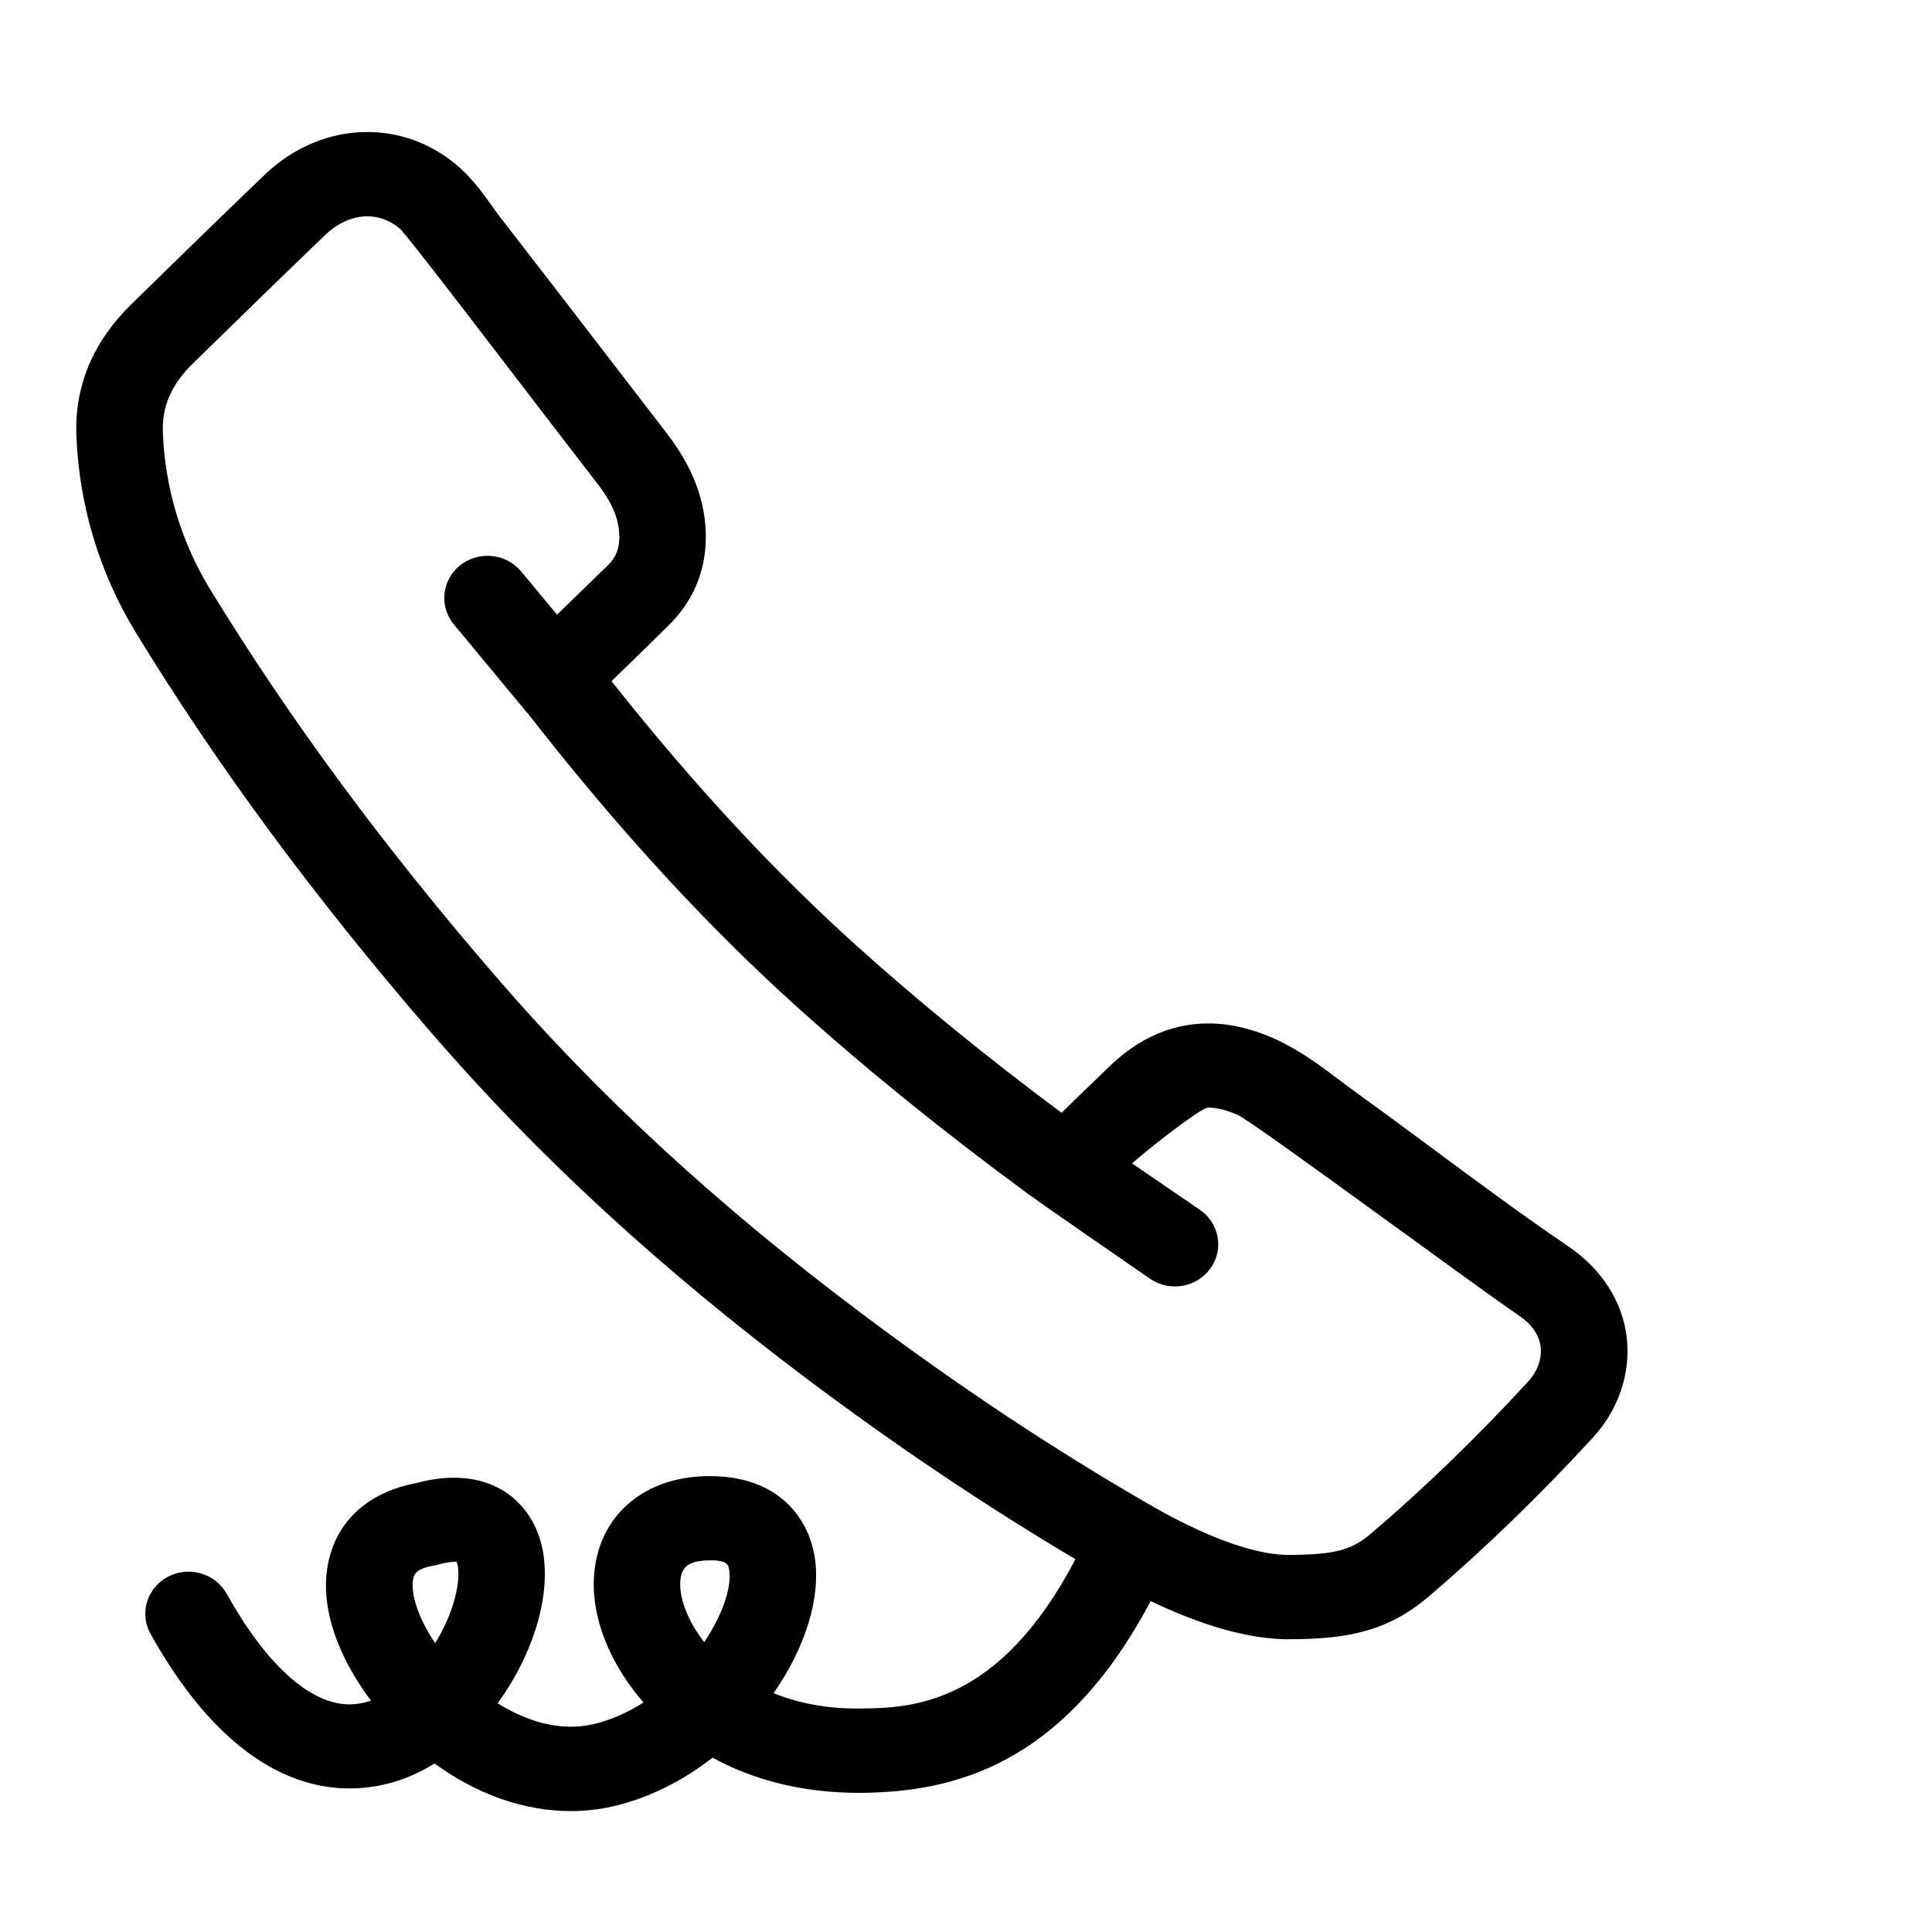 <?xml version="1.0" encoding="UTF-8"?> <!-- Generator: Adobe Illustrator 17.0.0, SVG Export Plug-In . SVG Version: 6.00 Build 0) --> <svg xmlns="http://www.w3.org/2000/svg" xmlns:xlink="http://www.w3.org/1999/xlink" id="Layer_1" x="0px" y="0px" width="900px" height="900px" viewBox="0 0 900 900" xml:space="preserve"> <g id="Layer_1_1_" display="none"> <g display="inline"> <path d="M184.892,149.307H81.33v616.919h459.999c45.655,0,82.805-37.15,82.805-82.792v-35.35h20.794 c45.643,0,82.792-37.15,82.792-82.805V54.768H184.892V149.307z M582.214,683.433c0,22.544-18.341,40.872-40.885,40.872H123.238 V191.214h458.976V683.433z M685.8,96.688V565.29c0,22.544-18.341,40.885-40.872,40.885h-20.794V149.307H226.799V96.675H685.8 V96.688z"></path> <path d="M244.105,475.484c25.551,30.358,55.207,58.4,90.644,85.763c24.159,18.649,48.625,35.313,72.747,49.55 c17.675,10.44,33.415,15.925,47.356,16.332h0.493c16.011,0,28.423-2.182,40.798-13.016c13.337-11.599,26.796-24.972,39.985-39.701 c8.209-9.084,12.129-21.065,10.773-32.873c-1.368-11.919-7.962-22.532-18.538-29.902c-10.649-7.395-21.324-15.518-31.665-23.37 c-5.953-4.536-11.931-9.072-17.959-13.534l-3.858-2.958c-4.992-3.87-10.637-8.283-17.885-11.599 c-6.792-3.155-13.595-4.758-20.202-4.758c-7.926,0-19.746,2.367-31.147,13.719l-4.45,4.425c-0.074,0.062-0.123,0.123-0.197,0.185 c-14.655-11.537-27.992-22.827-40.453-34.266c-17.379-16.073-34.266-34.463-51.411-56.045c0.333-0.333,0.678-0.69,1.011-1.023 l5.904-5.904c7.753-7.741,11.882-17.7,11.968-28.904c0.025-11.155-3.673-21.558-11.364-31.875l-12.585-16.788 c-8.961-11.956-17.909-23.9-26.944-35.806c-0.678-0.875-1.294-1.8-1.923-2.712c-2.601-3.722-5.818-8.345-10.773-12.424 c-17.182-14.261-42.881-12.88-59.373,3.316c-10.686,10.526-21.311,21.102-31.899,31.764 c-11.143,11.229-16.714,25.095-16.134,40.096c0.74,18.772,6.138,37.101,15.604,52.964 C192.497,409.517,215.891,442.032,244.105,475.484z M202.875,312.599c10.477-10.526,20.991-21.003,31.542-31.406 c0.777-0.777,1.442-1.146,2.206-1.146c0.345,0,0.703,0.074,1.097,0.234c0.629,0.555,2.046,2.588,3.081,4.08 c0.961,1.368,1.923,2.749,2.921,4.068c8.973,11.857,17.885,23.752,26.809,35.646l12.585,16.775 c3.008,4.031,3.008,5.879,3.353,5.978l-3.624,3.624l-1.072-1.331c-7.285-9.01-20.473-10.403-29.471-3.131 s-10.415,20.461-3.131,29.471l17.429,21.57c0.049,0.074,0.123,0.123,0.185,0.185c21.681,28.547,43.054,52.471,65.376,73.092 c16.775,15.42,34.931,30.494,55.429,46c0.259,0.197,0.518,0.247,0.764,0.419c0.727,0.678,1.417,1.356,2.256,1.947l26.217,18.501 c3.673,2.601,7.889,3.846,12.067,3.846c6.582,0,13.065-3.094,17.145-8.875c6.668-9.466,4.413-22.532-5.041-29.2l-5.781-4.068 l0.049-0.049c1.011-0.998,1.639-1.393,1.676-1.479c0.271,0.037,1.072,0.21,2.514,0.875c2.897,1.319,6.064,3.796,9.725,6.631 c1.541,1.208,3.081,2.404,4.659,3.562c5.892,4.363,11.71,8.788,17.54,13.213c10.674,8.123,21.73,16.529,33.107,24.417 c0.197,0.148,0.357,0.259,0.481,0.37c-12.067,13.484-24.294,25.613-36.349,36.115c-1.898,1.676-3.057,2.675-13.226,2.675 c-2.465-0.111-10.896-1.27-26.55-10.514c-22.618-13.349-45.655-29.04-68.445-46.629c-33.045-25.502-60.581-51.547-84.198-79.588 c-26.747-31.702-48.835-62.393-67.545-93.812c-5.966-10.021-9.244-21.176-9.713-33.132 C198.795,319.07,199.214,316.297,202.875,312.599z"></path> </g> </g> <g id="Layer_15"> <path d="M311.456,291.313c11.243-10.896,17.241-24.98,17.337-40.753c0.077-16.776-5.843-32.651-18.068-48.573l-25.009-32.473 c-17.414-22.655-34.837-45.291-52.434-67.984c-1.54-1.979-3.013-4.032-4.476-6.076c-4.495-6.264-9.588-13.372-17.067-19.41 c-11.811-9.527-25.875-14.544-40.69-14.544c-17.298,0-34.183,6.995-47.582,19.739c-20.927,20.076-41.643,40.256-62.33,60.529 c-17.876,17.544-26.491,38.183-25.548,61.335c1.261,32.37,10.829,63.998,27.637,91.492 c38.389,62.798,83.555,123.937,138.039,186.913c49.142,56.816,106.186,109.355,174.378,160.62 c41.797,31.451,83.854,59.591,125.333,84.206c-35.742,68.481-77.144,69.25-99.698,69.559c-16.095,0.234-29.629-2.56-40.911-7.145 c14.613-20.948,22.092-44.288,19.195-63.145c-2.994-19.579-18.54-39.721-53.242-37.855c-30.852,1.763-50.836,22.964-49.69,52.765 c0.635,16.644,8.538,35.839,23.141,52.558c-7.066,4.539-14.853,8.092-23.18,10.071c-15.566,3.685-31.42-1.341-44.781-9.705 c18.242-24.981,27.3-56.834,18.761-79.246c-6.488-17.01-24.778-31.938-56.871-23.274c-19.532,3.666-33.393,14.581-39.073,30.822 c-8.163,23.405,2.782,49.961,18.184,70.497c-3.157,1.078-6.411,1.688-9.761,1.725c-0.077,0-0.154,0-0.221,0 c-18.347,0-38.678-18.313-57.285-51.593c-5.343-9.508-17.558-13.043-27.358-7.839c-9.78,5.186-13.371,17.104-8.047,26.631 c48.487,86.682,101.691,74.82,122.32,65.639c3.408-1.5,6.729-3.282,9.963-5.307c19.801,14.45,41.835,22.177,63.437,22.177 c6.825,0,13.592-0.769,20.253-2.344c16.904-4.013,32.431-12.087,45.821-22.542c18.838,10.333,42.288,16.663,69.944,16.391 c41.085-0.572,92.97-11.646,134.15-89.335c18.973,9.105,41.287,17.16,62.195,17.779h1.771c26.693,0,45.965-3.244,65.448-19.814 c25.856-22.036,51.606-46.96,76.557-74.079c12.033-13.109,17.77-30.203,15.758-46.923c-2.031-16.757-11.811-31.844-27.473-42.412 c-21.004-14.262-41.922-29.763-62.156-44.757c-11.811-8.758-23.613-17.488-35.588-26.134c-2.801-1.997-5.525-4.07-8.269-6.133 c-9.193-6.939-18.704-14.122-30.717-19.561c-28.561-12.781-55.158-8.055-76.894,13.128l-7.046,6.798 c-5.054,4.876-10.136,9.724-15.113,14.656c-35.01-26.115-66.238-51.555-95.212-77.576 c-38.639-34.742-76.124-75.195-114.446-123.505c5.323-5.129,10.627-10.296,15.902-15.453L311.456,291.313z M205.231,761.075 c-0.77,1.425-1.617,2.897-2.522,4.36c-9.405-13.812-11.754-25.806-9.925-31.047c0.356-1.003,1.28-3.685,8.991-4.998 c0.732-0.131,1.425-0.272,2.147-0.478c5.795-1.65,8.5-1.266,8.683-1.482C214.328,730.384,214.617,743.624,205.231,761.075z M328.061,764.957c-7.258-9.246-10.887-18.792-11.166-25.918c-0.318-8.318,2.878-11.59,11.773-12.106 c0.963-0.056,1.819-0.075,2.628-0.075c7.711,0,8.086,2.401,8.404,4.52C340.922,739.433,336.581,752.251,328.061,764.957z M283.011,263.491c0,0-19.31,18.754-23.536,22.843l-16.682-20.114c-6.998-8.439-19.705-9.743-28.349-2.944 c-8.644,6.817-10.002,19.176-3.013,27.615l34.163,41.193c0.096,0.131,0.221,0.197,0.337,0.328 c42.038,53.918,83.247,98.806,125.987,137.224c32.392,29.106,67.479,57.472,107.284,86.756c0.549,0.403,1.242,0.825,1.877,1.247 c0.963,1.041,54.677,38.061,54.677,38.061c3.533,2.419,7.576,3.573,11.58,3.573c6.334,0,12.581-2.916,16.509-8.355 c6.392-8.861,4.216-21.117-4.909-27.344l-31.545-21.614c3.494-3.423,31.68-26.003,35.444-26.003c4.005,0,8.664,1.172,13.785,3.46 c7.807,3.535,108.901,78.439,130.647,93.199c6.238,4.21,9.742,9.18,10.416,14.759c0.674,5.457-1.482,11.487-5.737,16.119 c-23.863,25.956-48.448,49.745-73.063,70.712c-8.779,7.474-15.979,10.127-38.919,10.127h-1.03 c-15.489-0.46-37.677-8.589-62.493-22.889c-44.858-25.749-90.659-56.15-136.162-90.404 C334.378,561.501,279.365,510.856,232.1,456.187c-53.079-61.317-96.974-120.758-134.237-181.69 c-13.371-21.867-20.985-47.073-21.996-72.907c-0.491-12.162,3.927-22.383,13.871-32.145c20.571-20.161,41.19-40.237,61.954-60.163 c5.795-5.495,12.649-8.514,19.368-8.514c5.4,0,10.416,1.847,14.969,5.514c3.292,2.654,50.066,64.177,67.441,86.775l25.009,32.492 c6.979,9.068,10.059,16.719,10.021,24.812C288.45,255.877,286.813,259.815,283.011,263.491z"></path> </g> <g id="Layer_2" display="none"> <g display="inline"> <path d="M227.389,379.018h-81.407c-10.163,0-18.409,8.246-18.409,18.409s8.246,18.409,18.409,18.409h81.407 c10.163,0,18.409-8.246,18.409-18.409S237.552,379.018,227.389,379.018z"></path> <path d="M227.389,498.218h-81.407c-10.163,0-18.409,8.246-18.409,18.409s8.246,18.409,18.409,18.409h81.407 c10.163,0,18.409-8.246,18.409-18.409S237.552,498.218,227.389,498.218z"></path> <path d="M227.389,617.435h-81.407c-10.163,0-18.409,8.246-18.409,18.409s8.246,18.409,18.409,18.409h81.407 c10.163,0,18.409-8.246,18.409-18.409C245.798,625.681,237.552,617.435,227.389,617.435z"></path> <path d="M411.231,379.018h-81.415c-10.163,0-18.409,8.246-18.409,18.409s8.246,18.409,18.409,18.409h81.424 c10.163,0,18.409-8.246,18.409-18.409S421.402,379.018,411.231,379.018z"></path> <path d="M411.231,498.218h-81.415c-10.163,0-18.409,8.246-18.409,18.409s8.246,18.409,18.409,18.409h81.424 c10.163,0,18.409-8.246,18.409-18.409C429.648,506.464,421.402,498.218,411.231,498.218z"></path> <path d="M411.231,617.435h-81.415c-10.163,0-18.409,8.246-18.409,18.409s8.246,18.409,18.409,18.409h81.424 c10.163,0,18.409-8.246,18.409-18.409C429.648,625.681,421.402,617.435,411.231,617.435z"></path> <path d="M513.622,415.835h81.424c10.163,0,18.409-8.246,18.409-18.409s-8.246-18.409-18.409-18.409h-81.424 c-10.163,0-18.409,8.246-18.409,18.409S503.459,415.835,513.622,415.835z"></path> <path d="M513.622,535.035h81.424c10.163,0,18.409-8.246,18.409-18.409s-8.246-18.409-18.409-18.409h-81.424 c-10.163,0-18.409,8.246-18.409,18.409C495.213,526.789,503.459,535.035,513.622,535.035z"></path> <path d="M776.725,642.912c-9.943,2.11-16.308,11.886-14.198,21.82c1.767,8.396,2.664,17.064,2.664,25.741 c0,68.352-55.596,123.956-123.938,123.956s-123.938-55.596-123.938-123.956c0-68.334,55.596-123.938,123.938-123.938 c30.699,0,59.631,11.209,82.347,31.508l-82.4,88.141l-32.747-34.787c-6.971-7.42-18.611-7.763-26.013-0.791 c-7.402,6.954-7.763,18.611-0.791,26.013l46.189,49.09c3.481,3.692,8.325,5.785,13.407,5.785c0,0,0.018,0,0.035,0 c5.081,0,9.943-2.11,13.407-5.837l142.356-152.281c6.936-7.42,6.541-19.077-0.897-26.013c-7.42-6.954-19.077-6.558-26.013,0.879 L748.7,571.178c-5.011-4.519-10.198-8.738-15.64-12.536v-290.4c0-0.088-0.035-0.176-0.035-0.255V129.541 c0-10.163-8.246-18.409-18.409-18.409H594.563V77.409c0-10.163-8.246-18.409-18.409-18.409s-18.409,8.246-18.409,18.409v33.723 H388.927V77.409c0-10.163-8.246-18.409-18.409-18.409c-10.163,0-18.409,8.246-18.409,18.409v33.723H183.283V77.409 c0-10.163-8.246-18.409-18.409-18.409s-18.409,8.246-18.409,18.409v33.723H26.378c-10.163,0-18.409,8.246-18.409,18.409v138.664 c0,0,0,0,0,0.018c0,0,0,0,0,0.018v526.25c0,10.163,8.246,18.409,18.409,18.409h509.635c0.396,0,0.774-0.106,1.169-0.123 c28.07,23.921,64.387,38.461,104.07,38.461c88.651,0,160.747-72.114,160.747-160.765c0-11.226-1.169-22.444-3.473-33.345 C796.435,647.185,786.659,640.855,776.725,642.912z M44.787,147.941h101.679v32.765c0,10.163,8.246,18.409,18.409,18.409 s18.409-8.246,18.409-18.409v-32.765h168.835v32.765c0,10.163,8.246,18.409,18.409,18.409c10.163,0,18.409-8.246,18.409-18.409 v-32.765h168.818v32.765c0,10.163,8.246,18.409,18.409,18.409s18.409-8.246,18.409-18.409v-32.765h101.662v101.855H44.787V147.941 z M44.787,286.648H696.26v252.888c-17.424-6.339-35.921-9.802-55.015-9.802c-88.633,0-160.747,72.114-160.747,160.747 c0,31.49,9.222,60.782,24.932,85.609H44.787V286.648z"></path> </g> </g> <g id="Layer_3" display="none"> <g display="inline"> <path d="M381.156,742.191c6.163,0.378,12.273,0.563,18.356,0.563c151.182,0,278.725-117.987,288.378-270.919 c3.965-63.253-12.36-124.607-47.218-177.424c-12.105-18.268-26.251-35.165-42.066-50.242c-7.367-7.007-19.024-6.734-26.031,0.633 c-7.007,7.367-6.734,19.007,0.633,26.031c13.82,13.169,26.189,27.938,36.747,43.868c30.409,46.066,44.659,99.604,41.196,154.822 c-8.765,138.831-128.65,244.87-267.675,235.921c-138.822-8.756-244.659-128.818-235.921-267.64 c8.756-138.84,128.985-244.607,267.666-235.921c10.251,0.633,18.866-7.077,19.525-17.204c0.633-10.145-7.059-18.884-17.204-19.543 c-159.068-9.89-296.686,111.262-306.734,270.347C100.795,594.569,222.07,732.143,381.156,742.191z"></path> <path d="M299.943,625.128c-8.651-5.31-19.982-2.593-25.31,6.075c-5.31,8.642-2.593,19.974,6.075,25.301l1.407,0.826 c2.831,1.6,5.908,2.356,8.932,2.356c6.418,0,12.642-3.42,16.035-9.442C312.066,641.382,308.804,630.112,299.943,625.128z"></path> <path d="M398.501,651.8c-10.163,0-17.978,8.246-17.978,18.409s8.668,18.409,18.84,18.409h0.07 c10.163,0,18.409-8.246,18.409-18.409s-8.246-18.409-18.409-18.409H398.501z"></path> <path d="M497.859,625.629c-8.862,4.993-12,16.202-7.024,25.064c3.385,6.013,9.635,9.389,16.07,9.389 c3.059,0,6.145-0.756,8.993-2.374l1.029-0.58c8.791-5.099,11.49-16.211,6.391-24.993 C518.211,623.343,506.65,620.565,497.859,625.629z"></path> <path d="M498.774,282.182c2.954,1.749,6.198,2.593,9.407,2.593c6.268,0,12.378-3.191,15.833-8.976 c5.204-8.721,2.356-20.018-6.374-25.222l-1.24-0.721c-8.862-4.976-19.868-1.714-24.862,7.147 C486.563,265.857,489.912,277.189,498.774,282.182z"></path> <path d="M221.631,328.96c-8.703-5.275-20.018-2.453-25.275,6.251l-0.686,1.187c-5.046,8.826-1.855,19.851,6.971,24.897 c2.831,1.618,5.908,2.374,8.967,2.374c6.488,0,12.844-3.437,16.281-9.442C233.13,345.514,230.334,334.2,221.631,328.96z"></path> <path d="M307.582,256.503c-5.081-8.809-16.343-11.833-25.134-6.734l-0.844,0.501c-8.791,5.099-11.78,16.36-6.681,25.152 c3.42,5.89,9.6,9.169,15.938,9.169c3.138,0,6.321-0.809,9.24-2.488l0.774-0.466C309.657,276.556,312.681,265.295,307.582,256.503z "></path> <path d="M576.866,578.446c3.007,1.837,6.321,2.716,9.6,2.716c6.198,0,12.246-3.121,15.71-8.791l0.826-1.407 c4.976-8.862,1.785-19.965-7.077-24.949c-8.862-4.993-20.158-1.732-25.134,7.13C565.481,561.804,568.189,573.136,576.866,578.446z "></path> <path d="M195.908,571.317c3.367,5.802,9.345,8.949,15.56,8.949c3.191,0,6.435-0.826,9.424-2.558 c8.791-5.117,11.604-16.668,6.505-25.459c-4.976-8.862-16.211-12-25.073-7.024c-8.862,4.993-12,16.211-7.024,25.073 L195.908,571.317z"></path> <path d="M399.081,255.466h0.923c10.163,0,18.084-8.246,18.084-18.409s-8.571-18.409-18.734-18.409h-0.273 c-10.163,0-18.409,8.246-18.409,18.409S388.919,255.466,399.081,255.466z"></path> <path d="M201.156,452.89c0-10.163-8.246-18.031-18.409-18.031s-18.409,8.633-18.409,18.804v0.158 c0,10.163,8.246,18.409,18.409,18.409s18.409-8.246,18.409-18.409V452.89z"></path> <path d="M602.774,335.932c-5.064-8.844-16.299-11.903-25.117-6.848s-11.903,16.281-6.848,25.099l0.536,0.923 c3.42,5.89,9.582,9.169,15.939,9.169c3.121,0,6.321-0.809,9.222-2.488c8.791-5.116,11.78-16.378,6.681-25.169L602.774,335.932z"></path> <path d="M597.534,454.596c0,10.163,8.246,18.409,18.409,18.409s18.409-8.246,18.409-18.409v-1.319 c0-10.163-8.246-18.198-18.409-18.198s-18.409,8.431-18.409,18.593V454.596z"></path> <path d="M417.745,322.569c0-10.163-8.246-18.409-18.409-18.409c-10.163,0-18.409,8.246-18.409,18.409v132.088 c0,10.163,8.246,18.409,18.409,18.409h86.813c10.163,0,18.409-8.246,18.409-18.409s-8.246-18.409-18.409-18.409h-68.404V322.569 L417.745,322.569z"></path> <path d="M399.336,848.266C616.954,848.266,794,671.237,794,453.664C794,236.046,616.954,59,399.336,59 C181.736,59,4.69,236.046,4.69,453.664C4.699,671.237,181.736,848.266,399.336,848.266z M399.336,95.818 c197.319,0,357.846,160.527,357.846,357.846c0,197.275-160.528,357.785-357.846,357.785 C202.035,811.457,41.508,650.947,41.508,453.664C41.508,256.345,202.035,95.818,399.336,95.818z"></path> </g> </g> <g id="Layer_5" display="none"> <g display="inline"> <g> <g> <g> <g> <g> <path d="M786.899,369.624L408.068,124.552c-7.297-4.721-16.686-4.721-23.982,0l-152.149,98.426v-79.877 c0-12.211-9.89-22.101-22.084-22.101H109.079c-12.202,0-22.092,9.89-22.092,22.101v173.591c0,0.018,0,0.018,0,0.018v0.018 v0.035l-70.752,45.776c-10.242,6.629-13.178,20.316-6.549,30.549s20.299,13.187,30.541,6.541l46.76-30.251V706.16 c0,1.679,0.229,3.314,0.58,4.897H34.169c-12.202,0-22.092,9.89-22.092,22.083c0,12.211,9.89,22.101,22.092,22.101h198.629 c12.211,0,22.101-9.89,22.101-22.101c0-12.193-9.89-22.083-22.101-22.083H130.582c0.36-1.582,0.58-3.209,0.58-4.897V340.798 l90.919-58.822c0.07-0.053,0.132-0.088,0.185-0.123l173.802-112.448L661.07,340.833v365.319c0,1.679,0.22,3.314,0.58,4.897 H558.204c-12.193,0-22.083,9.89-22.083,22.083c0,12.211,9.89,22.101,22.083,22.101h199.842 c12.211,0,22.101-9.89,22.101-22.101c0-12.193-9.89-22.083-22.101-22.083h-53.38c0.36-1.582,0.58-3.209,0.58-4.897V369.404 l57.662,37.31c3.71,2.4,7.868,3.534,11.965,3.534c7.244,0,14.356-3.552,18.576-10.092 C800.086,389.923,797.149,376.253,786.899,369.624z M187.76,165.176v86.382l-56.598,36.624V165.176H187.76z"></path> <path d="M485.624,510.538c0-50.444-41.055-91.499-91.499-91.499c-50.47,0-91.525,41.055-91.525,91.499 c0,50.462,41.055,91.517,91.525,91.517C444.569,602.064,485.624,561.009,485.624,510.538z M346.785,510.538 c0-26.101,21.231-47.323,47.349-47.323c26.075,0,47.314,21.222,47.314,47.323s-21.24,47.341-47.314,47.341 C368.015,557.879,346.785,536.64,346.785,510.538z"></path> <path d="M394.099,799.928c5.987,0,11.736-2.453,15.895-6.769c17.582-18.25,171.789-181.116,171.789-278.637 c0-103.473-84.202-187.657-187.684-187.657c-103.473,0-187.64,84.185-187.64,187.657 c0,97.53,154.154,260.387,171.719,278.637C382.354,797.475,388.086,799.928,394.099,799.928z M394.099,371.048 c79.13,0,143.508,64.352,143.508,143.473c0,60.598-92.396,174.743-143.508,230.945 c-51.103-56.202-143.455-170.347-143.455-230.945C250.635,435.409,314.996,371.048,394.099,371.048z"></path> </g> </g> </g> </g> </g> </g> </g> <g id="Layer_6" display="none"> <g display="inline"> <g> <g> <g> <g> <g> <path d="M757.913,395.354c3.71,2.4,7.877,3.552,11.982,3.552c7.244,0,14.338-3.552,18.558-10.092 c6.629-10.251,3.692-23.921-6.541-30.549L407.425,116.013c-7.314-4.721-16.703-4.721-24,0l-149.96,97.046v-78.505 c0-12.193-9.89-22.084-22.101-22.084h-99.622c-12.211,0-22.101,9.89-22.101,22.084v171.543l-69.793,45.178 c-10.251,6.629-13.169,20.299-6.541,30.549c6.611,10.233,20.281,13.187,30.532,6.541l45.811-29.653v354.497H37.702 c-12.193,0-22.084,9.89-22.084,22.101c0,12.193,9.89,22.083,22.084,22.083h74.04h567.49h74.022 c12.193,0,22.084-9.89,22.084-22.083c0-12.211-9.89-22.101-22.084-22.101h-51.938V358.747L757.913,395.354z M189.28,156.655 v84.985l-55.464,35.868V156.655H189.28z M657.14,713.209H133.825V330.141l89.679-58.04c0.105-0.07,0.22-0.141,0.343-0.22 l171.587-111.024L657.14,330.176V713.209z"></path> <path d="M433.799,396.277l-34.409,34.409l-45.037-45.055c6.031-8.123,9.407-17.837,9.407-28.158 c0-12.703-4.949-24.659-13.943-33.67l-32.352-32.316c-8.615-8.615-22.611-8.615-31.235,0.018 c-8.615,8.615-8.615,22.611,0.018,31.235l32.334,32.299c0.826,0.844,1.011,1.785,1.011,2.435c0,0.651-0.176,1.6-1.011,2.418 l-10.488,10.505c-0.035,0.035-0.088,0.053-0.123,0.088s-0.053,0.088-0.105,0.123l-10.47,10.488 c-1.371,1.371-3.516,1.354-4.879,0l-32.316-32.334c-8.615-8.615-22.593-8.633-31.235-0.018 c-8.633,8.633-8.633,22.611,0,31.253l32.316,32.334c9.275,9.275,21.459,13.908,33.67,13.908 c9.925,0,19.78-3.244,28.141-9.389l45.055,45.073l-36.967,36.967l-11.947-11.947l0,0c0,0,0,0,0-0.018l-22.541-22.541 c-8.633-8.633-22.611-8.633-31.235,0c-8.633,8.615-8.633,22.611-0.018,31.235l6.936,6.936l-81.987,81.952 c-8.993,8.976-13.943,20.95-13.943,33.67c0,12.703,4.949,24.677,13.925,33.635l19.077,19.112 c9.011,8.993,20.967,13.943,33.688,13.943c0.018,0,0.053,0,0.07,0c12.721-0.018,24.659-4.976,33.582-13.943l81.952-81.969 l6.936,6.919c4.308,4.325,9.96,6.47,15.622,6.47c5.653,0,11.297-2.145,15.604-6.47c8.633-8.615,8.633-22.593,0-31.235 L374.44,542.16c-0.035-0.018-0.053-0.053-0.07-0.088c-0.035-0.018-0.07-0.035-0.088-0.07l-11.886-11.886l36.967-36.967 l84.695,84.703c-6.031,8.123-9.424,17.837-9.424,28.141c0,12.721,4.958,24.694,13.96,33.67l38.681,38.716 c4.308,4.308,9.978,6.47,15.622,6.47s11.297-2.145,15.604-6.453c8.633-8.615,8.633-22.611,0.018-31.235l-38.716-38.752 c-0.826-0.844-1.011-1.767-1.011-2.4s0.185-1.582,1.046-2.435l4.36-4.36c2.752-1.064,5.319-2.699,7.534-4.932 c2.215-2.215,3.851-4.791,4.932-7.534l4.378-4.378c0.809-0.809,1.749-0.976,2.382-0.976l0,0c0.651,0,1.582,0.176,2.435,1.029 l38.699,38.681c8.633,8.615,22.611,8.615,31.253-0.018c8.615-8.633,8.607-22.611-0.018-31.235l-38.664-38.637 c-8.967-9.011-20.914-13.996-33.653-14.013c-0.018,0-0.035,0-0.053,0c-10.303,0-20,3.402-28.123,9.407l-84.721-84.703 l34.409-34.391l3.473,3.473c4.158,4.158,9.767,6.47,15.622,6.47c0.378,0,0.774-0.018,1.169-0.035 c6.268-0.343,12.088-3.314,16.018-8.211l52.906-65.626c7.077-8.791,6.391-21.512-1.6-29.486L527.1,308.637 c-7.982-7.982-20.694-8.651-29.486-1.582l-65.547,52.923c-4.879,3.947-7.868,9.767-8.193,16.018 c-0.343,6.268,2.013,12.36,6.435,16.791L433.799,396.277z M245.518,639.723c-0.791,0.809-1.714,0.976-2.356,0.976 c-0.774-0.07-1.618-0.176-2.453-1.011l-19.095-19.112c-0.809-0.826-0.976-1.767-0.976-2.4c0-0.651,0.176-1.6,0.993-2.418 l81.987-81.952l23.903,23.903L245.518,639.723z"></path> </g> </g> </g> </g> </g> </g> </g> <g id="Layer_7" display="none"> <g display="inline"> <g> <g> <g> <g> <g> <path d="M775,566.437V446.815c0-12.193-9.89-22.084-22.101-22.084h-33.705v-97.609c0-12.211-9.89-22.101-22.101-22.101 H449.796c-12.211,0-22.101,9.89-22.101,22.101v119.675c0,12.193,9.89,22.084,22.101,22.084h33.741v75.499h-33.741 c-12.211,0-22.101,9.89-22.101,22.084v119.64c0,12.211,9.89,22.101,22.101,22.101h247.306 c12.211,0,22.101-9.89,22.101-22.101v-97.582h33.706C765.11,588.521,775,578.631,775,566.437z M471.879,349.198h203.138 v75.499H471.879V349.198z M675.018,664.02H471.879v-75.464h203.138v75.464H675.018z M730.824,544.345H527.712v-75.429 h203.112V544.345z"></path> <path d="M27.009,708.196h247.27c12.193,0,22.084-9.89,22.084-22.101v-97.582h17.767c12.211,0,22.101-9.89,22.101-22.083 V446.815c0-12.193-9.89-22.084-22.101-22.084H66.868c-12.211,0-22.101,9.89-22.101,22.084v97.565H27.009 c-12.193,0-22.084,9.89-22.084,22.084v119.64C4.934,698.305,14.824,708.196,27.009,708.196z M252.187,664.02H49.11v-75.464 h203.077V664.02z M88.943,468.917h203.112v75.429H88.943V468.917z"></path> <path display="none" d="M303.422,303.519c2.4,0,4.844-0.396,7.244-1.24L969.831,73.33l-65.899,101.565 c-6.646,10.233-3.727,23.921,6.505,30.549c3.71,2.418,7.877,3.569,12,3.569c7.226,0,14.321-3.552,18.541-10.075 l100.923-155.552c3.859-5.943,4.633-13.371,2.075-19.982c-2.541-6.593-8.105-11.587-14.954-13.389L855.114-35.928 c-11.78-3.112-23.886,3.912-27.007,15.71c-3.112,11.798,3.93,23.886,15.727,27.007l103.93,27.437L296.169,260.547 c-11.525,4-17.635,16.589-13.618,28.114C285.716,297.796,294.262,303.519,303.422,303.519z"></path> </g> </g> </g> </g> </g> </g> </g> <g id="Layer_8" display="none"> <g display="inline"> <path d="M117.783,268.393c31.631,0,57.363-25.741,57.363-57.38c0-31.631-25.741-57.345-57.363-57.345S60.42,179.391,60.42,211.013 C60.412,242.652,86.152,268.393,117.783,268.393z M117.783,190.467c11.332,0,20.554,9.204,20.554,20.536 c0,11.349-9.222,20.571-20.554,20.571s-20.554-9.222-20.554-20.571C97.229,199.672,106.451,190.467,117.783,190.467z"></path> <path d="M88.491,353.061c-10.163,0-18.409,8.246-18.409,18.409v196.94c0,10.163,8.246,18.409,18.409,18.409 s18.409-8.246,18.409-18.409V371.461C106.9,361.298,98.654,353.061,88.491,353.061z"></path> <path d="M147.076,353.061c-10.163,0-18.409,8.246-18.409,18.409v82.83c0,10.163,8.246,18.409,18.409,18.409 s18.409-8.246,18.409-18.409v-82.83C165.484,361.298,157.238,353.061,147.076,353.061z"></path> <path d="M409.818,70.828c-0.325,0-0.651,0-0.958,0H215.119c-0.308,0-0.633,0-0.958,0H20.447c-10.163,0-18.409,8.246-18.409,18.409 v703.481c0,10.163,8.246,18.409,18.409,18.409h120.721c23.112,0,41.916-7.947,55.596-21.31l-0.053,2.901 c0,10.163,8.246,18.409,18.409,18.409h120.738c50.927,0,92.36-41.433,92.36-92.343V187.109L582.31,810.212 c2.057,8.378,9.582,13.996,17.855,13.978c1.459,0,2.936-0.176,4.431-0.536l117.187-28.985 c23.868-5.89,44.062-20.791,56.835-41.943c12.774-21.169,16.571-45.978,10.664-69.846L652.746,130.705 c-2.435-9.873-12.413-15.886-22.286-13.459c-9.872,2.453-15.903,12.431-13.459,22.286l136.554,552.193 c3.534,14.321,1.257,29.222-6.435,41.961c-7.71,12.756-19.833,21.723-34.154,25.257l-99.332,24.554L453.607,136.349 l170.171-42.084c9.873-2.435,15.903-12.413,13.459-22.286c-2.435-9.855-12.431-15.868-22.286-13.442l-186.725,46.171V89.237 C428.227,79.074,419.981,70.828,409.818,70.828z M196.711,718.775c0,30.611-24.914,55.525-55.543,55.525H38.847V107.645h157.864 V718.775L196.711,718.775z M391.41,718.775c0,30.611-24.914,55.525-55.543,55.525H233.528V107.645H391.41V718.775z"></path> <path d="M312.473,268.393c31.631,0,57.363-25.741,57.363-57.38c0-31.631-25.741-57.345-57.363-57.345 c-31.648,0-57.38,25.723-57.38,57.345C255.093,242.652,280.834,268.393,312.473,268.393z M312.473,190.467 c11.332,0,20.554,9.204,20.554,20.536c0,11.349-9.222,20.571-20.554,20.571c-11.349,0-20.571-9.222-20.571-20.571 C291.911,199.672,301.124,190.467,312.473,190.467z"></path> <path d="M283.163,353.061c-10.163,0-18.409,8.246-18.409,18.409v196.94c0,10.163,8.246,18.409,18.409,18.409 c10.163,0,18.409-8.246,18.409-18.409V371.461C301.572,361.298,293.335,353.061,283.163,353.061z"></path> <path d="M341.766,353.061c-10.163,0-18.409,8.246-18.409,18.409v82.83c0,10.163,8.246,18.409,18.409,18.409 c10.163,0,18.409-8.246,18.409-18.409v-82.83C360.174,361.298,351.937,353.061,341.766,353.061z"></path> <path d="M555.067,160.375c-4.633,0-9.275,0.563-13.802,1.679c-14.866,3.675-27.42,12.932-35.349,26.048 c-7.912,13.116-10.251,28.536-6.558,43.411c6.356,25.688,29.24,43.631,55.666,43.631c4.633,0,9.275-0.563,13.802-1.697 c30.699-7.604,49.503-38.769,41.899-69.468C604.359,178.3,581.476,160.375,555.067,160.375z M559.972,237.711 c-10.989,2.734-22.215-4.211-24.897-15.042c-1.319-5.319-0.484-10.848,2.356-15.543c2.831-4.703,7.332-8.018,12.668-9.345 c1.635-0.396,3.297-0.598,4.958-0.598c9.442,0,17.653,6.418,19.921,15.622C577.713,223.812,570.961,234.977,559.972,237.711z"></path> <path d="M560.676,362.67c-9.855,2.435-15.886,12.413-13.442,22.286l47.27,191.191c2.075,8.378,9.6,13.996,17.855,13.996 c1.459,0,2.954-0.185,4.431-0.554c9.872-2.435,15.903-12.413,13.459-22.286l-47.288-191.191 C580.526,366.265,570.566,360.252,560.676,362.67z"></path> <path d="M646.293,464.736c9.873-2.435,15.886-12.413,13.442-22.286l-19.868-80.396c-2.435-9.855-12.413-15.886-22.286-13.442 c-9.872,2.444-15.903,12.413-13.459,22.286l19.886,80.396c2.075,8.378,9.582,13.996,17.855,13.996 C643.322,465.281,644.816,465.114,646.293,464.736z"></path> </g> </g> <g id="Layer_9" display="none"> <g display="inline"> <g> <path d="M794.231,447.932L691.936,283.141c-3.367-5.424-9.301-8.73-15.683-8.73h-144.07c-1.732-15.191-7.64-41.574-27.56-62.013 c-18.022-18.497-42.822-27.886-73.714-27.886h-273.09c-10.198,0-18.462,8.264-18.462,18.47v45.398H84.499 c-10.198,0-18.462,8.264-18.462,18.462s8.255,18.47,18.462,18.47h192c10.198,0,18.462-8.264,18.462-18.47 c0-10.189-8.255-18.462-18.462-18.462h-100.22v-26.936h254.637c20.431,0,36.273,5.565,47.068,16.536 c18.224,18.506,17.996,47.455,17.987,48.141v301.257c0,0-135.385,0.229-136.809,0.58c-12.818-33.565-45.266-57.512-83.306-57.512 c-37.793,0-70.092,23.666-83.068,56.932H176.27v-79.306c0-10.189-8.255-18.462-18.462-18.462h-116.5 c-10.198,0-18.462,8.264-18.462,18.462c0,10.198,8.255,18.47,18.462,18.47h98.048v79.305c0,10.189,8.255,18.462,18.462,18.462 h29.09c2.435,47.015,41.345,84.545,88.958,84.545c47.631,0,86.549-37.538,88.993-84.545h178.62 c2.444,47.015,41.354,84.545,88.967,84.545c47.604,0,86.497-37.538,88.932-84.545h57.16c10.198,0,18.462-8.264,18.462-18.462 V457.673C797,454.235,796.042,450.859,794.231,447.932z M275.866,671.923c-28.826,0-52.281-23.455-52.281-52.281 s23.455-52.273,52.281-52.273c28.835,0,52.308,23.446,52.308,52.273C328.174,648.468,304.701,671.923,275.866,671.923z M632.455,671.923c-28.826,0-52.281-23.455-52.281-52.281s23.455-52.273,52.281-52.273c28.809,0,52.255,23.446,52.255,52.273 C684.71,648.468,661.264,671.923,632.455,671.923z M715.497,587.36c-12.967-33.257-45.257-56.932-83.042-56.932 c-37.802,0-70.101,23.666-83.059,56.932h-16.501V311.343h133.099L740.2,430.894H607.532v-53.697h30.541 c10.198,0,18.462-8.255,18.462-18.462s-8.272-18.462-18.47-18.462H589.07c-10.198,0-18.462,8.255-18.462,18.462v90.629 c0,10.189,8.255,18.462,18.462,18.462h171.015v119.552h-44.589L715.497,587.36L715.497,587.36z"></path> <path d="M157.818,312.371c-10.198,0-18.462,8.272-18.462,18.47v77.53H71.47c-10.198,0-18.462,8.273-18.462,18.47 c0,10.198,8.264,18.461,18.462,18.461h150.136c10.198,0,18.462-8.273,18.462-18.47c0-10.198-8.255-18.47-18.462-18.47h-45.327 v-77.53C176.279,320.653,168.015,312.371,157.818,312.371z"></path> <path d="M41.308,349.303h54.154c10.198,0,18.462-8.273,18.462-18.47c0-10.198-8.255-18.47-18.462-18.47H41.308 c-10.198,0-18.462,8.273-18.462,18.47C22.846,341.031,31.11,349.303,41.308,349.303z"></path> <path d="M41.923,426.842c0-10.189-8.255-18.47-18.462-18.47H22.24c-10.198,0-18.462,8.273-18.462,18.47 c0,10.198,8.255,18.47,18.462,18.47h1.231C33.668,445.303,41.923,437.031,41.923,426.842z"></path> </g> </g> </g> <g id="Layer_10" display="none"> <g display="inline"> <g> <path d="M231.712,847.859c2.505,0.923,5.099,1.371,7.675,1.371c6.303,0,12.466-2.716,16.738-7.675l64.51-74.963l72.668,75.842 c4.158,4.325,9.873,6.778,15.868,6.796c0.035,0,0.07,0,0.088,0c5.96,0,11.675-2.4,15.833-6.681l74.365-76.404l67.534,75.701 c4.106,4.598,9.943,7.279,16.088,7.385c6.233,0.431,12.088-2.356,16.343-6.796l73.442-76.598l71.947,76.44 c6.215,6.593,15.833,8.756,24.229,5.407c8.431-3.349,13.96-11.49,13.96-20.536V124.782c0-2.127-0.396-4.123-0.958-6.057 C776.6,83.27,745.963,56,708.996,56H187.519c0,0-0.018,0-0.035,0c-40.782,0.053-73.952,33.204-73.952,73.969V567.49 c-5.24,6.716-14.848,16.229-25.459,16.949c-13.363,0.862-27.059-12.536-36.246-23.938c-7.64-9.495-21.565-11.024-31.059-3.349 c-9.495,7.657-10.989,21.565-3.332,31.059c21.204,26.321,43.974,39.815,67.719,40.352c0.325,0.018,0.615,0.088,0.923,0.088h0.413 c0.035,0,0.07,0.018,0.123,0.018c0.07,0,0.158-0.018,0.22-0.018h130.479v198.505 C217.303,836.396,223.044,844.651,231.712,847.859z M738.807,129.969v641.486l-49.723-52.835 c-4.158-4.413-9.925-6.919-15.982-6.954c-0.035,0-0.07,0-0.105,0c-6.013,0-11.78,2.453-15.939,6.813l-73.011,76.132 l-67.411-75.569c-4.07-4.571-9.873-7.244-16-7.367c-5.925-0.308-12.035,2.268-16.308,6.664l-74.945,77.011l-73.662-76.87 c-4.308-4.501-10.233-6.699-16.536-6.796c-6.233,0.158-12.088,2.954-16.158,7.675l-41.538,48.264v-160.88 c0-0.07,0.018-0.123,0.018-0.176c0-0.07-0.018-0.123-0.018-0.176V130.312c0-0.123,0.035-0.22,0.035-0.343 c0-0.237-0.035-0.448-0.035-0.686v-4.501c0-2.04-0.378-3.982-0.897-5.855c-0.976-6.558-2.778-12.862-5.389-18.752h453.776 C725.426,100.185,738.807,113.538,738.807,129.969z M155.114,584.466c1.618-3.138,2.593-6.576,2.593-10.11V129.969 c0-16.431,13.389-29.793,29.846-29.793c16.308,0,29.565,13.187,29.758,29.451v454.84L155.114,584.466L155.114,584.466z"></path> <path d="M419.211,505.899h0.29v22.593c0,12.211,9.89,22.101,22.084,22.101c12.211,0,22.101-9.89,22.101-22.101v-22.884 c36.281-2.848,64.941-33.204,64.941-70.18v-33.037c0-21.512-13.327-41.292-38.514-57.187c-1.204-0.774-2.488-1.424-3.833-1.943 l-5.389-2.075c-0.325-0.141-0.598-0.343-0.923-0.466l-16.281-6.251v-97.996c11.851,2.576,20.756,13.134,20.756,25.793v15.367 c0,12.193,9.89,22.084,22.084,22.084c12.211,0,22.101-9.89,22.101-22.084v-15.367c0-37.037-28.659-67.446-64.941-70.312v-21.037 c0-12.211-9.89-22.101-22.101-22.101c-12.193,0-22.084,9.89-22.084,22.101v20.738h-0.29c-38.91,0-70.549,31.684-70.549,70.602 v32.932c0,21.582,12.668,40.571,37.653,56.457c1.257,0.791,2.576,1.459,3.947,1.978l29.24,11.209v96.879h-0.29 c-14.541,0-26.374-11.798-26.374-26.295V419.98c0-12.211-9.89-22.101-22.101-22.101c-12.193,0-22.084,9.89-22.084,22.101v15.437 C348.662,474.286,380.31,505.899,419.211,505.899z M484.442,435.429c0,12.589-8.914,23.095-20.756,25.653V381.89l4.554,1.749 c11.174,7.455,16.211,14.699,16.211,18.752v33.037L484.442,435.429L484.442,435.429z M392.837,262.268 c0-14.576,11.833-26.426,26.374-26.426h0.29v81.626l-3.692-1.424c-0.22-0.088-0.448-0.105-0.668-0.176l-6.884-2.646 c-9.837-6.558-15.42-13.081-15.42-18.031V262.268z"></path> <path d="M347.255,628.651h326.048c12.211,0,22.101-9.89,22.101-22.084c0-12.211-9.89-22.101-22.101-22.101H347.255 c-12.193,0-22.084,9.89-22.084,22.101C325.171,618.76,335.062,628.651,347.255,628.651z"></path> <path d="M573.505,277.512h99.78c12.211,0,22.101-9.89,22.101-22.101c0-12.193-9.89-22.084-22.101-22.084h-99.78 c-12.193,0-22.083,9.89-22.083,22.084C551.422,267.622,561.312,277.512,573.505,277.512z"></path> <path d="M573.505,413.363h99.78c12.211,0,22.101-9.89,22.101-22.084c0-12.211-9.89-22.101-22.101-22.101h-99.78 c-12.193,0-22.083,9.89-22.083,22.101C551.422,403.473,561.312,413.363,573.505,413.363z"></path> </g> </g> </g> <g id="Layer_11" display="none"> <g display="inline"> <path d="M127.263,461.827v58.33c0,10.215,8.29,18.497,18.506,18.497s18.497-8.273,18.497-18.497v-58.33 c0-8.659,3.262-15.147,9.89-20.088c11.191,6.998,24.316,11.226,38.479,11.226c40.352,0,73.16-32.809,73.16-73.125 c0-2.646-0.501-5.169-0.774-7.745c2.47,13.187,7.174,25.547,13.688,36.765c-30.356,19.982-37.486,47.631-37.486,68.958v126.549 c0,10.215,8.273,18.505,18.497,18.505s18.505-8.29,18.505-18.505V477.818c0-11.622,2.76-27.666,24.088-40.123 c12.651,11.191,27.71,19.657,44.352,24.448L347,557.985c-1.099,5.424,0.255,11.059,3.763,15.349l34.066,42.066 c3.516,4.325,8.791,6.848,14.374,6.848h0.018c5.582,0,10.848-2.523,14.374-6.866l34.031-42.048 c3.481-4.325,4.862-9.96,3.727-15.402l-20.018-96.123c16.264-4.862,30.945-13.275,43.341-24.281 c22.558,12.527,25.477,28.659,25.477,40.281v126.558c0,10.215,8.29,18.505,18.506,18.505c10.215,0,18.497-8.29,18.497-18.505 V477.818c0-21.433-7.385-49.248-38.875-69.196c9.873-17.099,15.604-36.862,15.604-58.022c0-64.009-51.807-116.088-115.49-116.088 c-63.657,0-115.437,52.079-115.437,116.088c0,4.141,0.237,8.229,0.668,12.264c-7.71-32.158-36.501-56.202-70.98-56.202 c-40.334,0-73.125,32.826-73.125,73.178c0,12.642,3.516,24.36,9.169,34.734C134.754,426.319,127.263,442.601,127.263,461.827z M399.202,574.346l-14.207-17.495l14.066-68.51l14.268,68.545L399.202,574.346z M398.393,271.515 c43.27,0,78.488,35.49,78.488,79.086c0,43.631-35.218,79.103-78.488,79.103c-43.253,0-78.435-35.473-78.435-79.103 C319.949,307.005,355.132,271.515,398.393,271.515z M212.635,343.664c19.956,0,36.158,16.246,36.158,36.176 c0,19.921-16.211,36.123-36.158,36.123c-19.938,0-36.123-16.211-36.123-36.123C176.512,359.902,192.705,343.664,212.635,343.664z"></path> <path d="M584.846,306.662c-40.334,0-73.143,32.826-73.143,73.178c0,40.316,32.809,73.125,73.143,73.125 c14.374,0,27.71-4.325,39.042-11.517c6.848,5.011,10.215,11.587,10.215,20.378v58.33c0,10.215,8.273,18.497,18.497,18.497 s18.505-8.273,18.505-18.497v-58.33c0-19.165-7.868-35.833-22.066-47.701c5.53-10.286,8.949-21.837,8.949-34.286 C657.989,339.489,625.18,306.662,584.846,306.662z M548.679,379.84c0-19.938,16.229-36.176,36.158-36.176 c19.93,0,36.141,16.246,36.141,36.176c0,19.921-16.211,36.123-36.141,36.123C564.907,415.963,548.679,399.761,548.679,379.84z"></path> <path d="M236.626,90.451C69.435,165.933-24.842,351.067,12.45,530.627c1.82,8.756,9.512,14.734,18.101,14.734 c1.257,0,2.505-0.123,3.78-0.378c10.013-2.075,16.431-11.868,14.356-21.873c-33.802-162.743,51.64-330.532,203.147-398.936 c143.903-64.941,315.42-25.758,417.705,92.202l-83.464-17.741c-9.996-2.11-19.815,4.255-21.925,14.251 c-2.128,9.996,4.255,19.815,14.233,21.925l137.108,29.134c1.275,0.273,2.541,0.413,3.833,0.413c4.615,0,9.117-1.732,12.571-4.949 c4.413-4.07,6.558-10.048,5.767-16l-18.286-137.055c-1.354-10.145-10.664-17.292-20.774-15.921 c-10.128,1.371-17.24,10.681-15.903,20.809l10.048,75.226C579.351,60.675,393.136,19.831,236.626,90.451z"></path> <path d="M546.516,776.957c-143.719,64.906-314.98,25.961-417.31-91.622l94.778,19.385c9.978,2.04,19.78-4.413,21.82-14.426 s-4.413-19.763-14.426-21.82L94.27,640.42c-5.89-1.187-12,0.536-16.378,4.651c-4.378,4.106-6.488,10.11-5.653,16.07 l19.332,137.178c1.319,9.222,9.24,15.903,18.303,15.903c0.862,0,1.732-0.053,2.611-0.176c10.11-1.424,17.152-10.787,15.745-20.914 l-9.081-64.29c75.068,75.262,177.486,116.325,281.635,116.325c54.426,0,109.31-11.174,160.941-34.479 c167.218-75.481,261.486-260.58,224.158-440.141c-2.075-9.996-11.868-16.431-21.855-14.356 c-10.013,2.092-16.431,11.886-14.356,21.89C783.501,540.816,698.068,708.57,546.516,776.957z"></path> </g> </g> <g id="Layer_12" display="none"> <g display="inline"> <path d="M723.941,360.026c-6.637,0-13.046,1.011-19.094,2.804L582.121,203.815c10.611-11.868,17.134-27.473,17.134-44.615 c0-36.985-30.101-67.051-67.086-67.051c-30.189,0-55.754,20.053-64.141,47.552l-194.189-24.352 C266.727,85.934,240.266,64,208.714,64c-36.985,0-67.068,30.084-67.068,67.068c0,20.237,9.055,38.347,23.27,50.664L85.154,361.908 c-4.949-1.187-10.127-1.873-15.437-1.873c-36.993,0-67.103,30.084-67.103,67.068s30.101,67.051,67.103,67.051 c4.791,0,9.477-0.527,13.987-1.486l68.132,198.505c-14.778,12.308-24.211,30.831-24.211,51.543 c0,36.967,30.084,67.051,67.068,67.051c31.93,0,58.655-22.444,65.371-52.343l208.387-41.714 c8.738,26.892,33.978,46.374,63.727,46.374c36.985,0,67.086-30.101,67.086-67.103c0-17.117-6.523-32.73-17.152-44.598 L704.837,491.35c6.057,1.802,12.457,2.796,19.112,2.796c36.985,0,67.051-30.066,67.051-67.051S760.925,360.026,723.941,360.026z M532.169,627.965c-4.044,0-7.991,0.422-11.842,1.108L473.752,476.51c9.266-8.466,16.114-19.437,19.49-31.877h166.04 c2.884,10.629,8.308,20.22,15.613,28.062l-122.25,158.488C546.174,629.108,539.316,627.965,532.169,627.965z M242.253,695.49 l171.463-203.05c4.774,1.09,9.741,1.706,14.866,1.706c4.607,0,9.116-0.475,13.468-1.345l46.286,151.587 c-10.629,9.222-18.33,21.706-21.521,35.894l-208.387,41.714C255.141,711.895,249.558,702.866,242.253,695.49z M272.864,150.576 l194.207,24.352c3.464,14.347,11.49,26.936,22.532,36.035l-47.455,150.462c-4.387-0.914-8.923-1.389-13.547-1.389 c-6.488,0-12.747,0.976-18.69,2.708L258.903,175.393C265.18,168.281,270.024,159.868,272.864,150.576z M552.653,223.024 l122.268,158.453c-7.323,7.842-12.747,17.433-15.631,28.097H493.25c-3.376-12.44-10.224-23.42-19.473-31.877l48.044-152.325 c3.393,0.527,6.831,0.879,10.356,0.879C539.316,226.251,546.191,225.108,552.653,223.024z M396.582,427.121 c0-17.662,14.365-32.026,32.009-32.026c17.644,0,31.991,14.365,31.991,32.026c0,10.954-5.538,20.633-13.969,26.4 c-1.266,0.527-2.409,1.16-3.481,1.925c-4.387,2.251-9.284,3.657-14.541,3.657C410.947,459.095,396.582,444.747,396.582,427.121z M532.169,127.209c17.662,0,32.026,14.347,32.026,32c0,17.644-14.365,31.991-32.026,31.991c-17.626,0-31.982-14.347-31.982-31.991 C500.196,141.556,514.552,127.209,532.169,127.209z M208.714,99.059c17.644,0,31.991,14.365,31.991,32.009 s-14.347,31.991-31.991,31.991s-32.009-14.347-32.009-31.991S191.07,99.059,208.714,99.059z M196.503,196.967 c3.965,0.73,8.035,1.152,12.211,1.152c7.253,0,14.233-1.187,20.774-3.323l150.295,186.453 c-7.42,7.886-12.932,17.565-15.851,28.325H134.367c-3.244-11.921-9.653-22.523-18.312-30.831L196.503,196.967z M37.672,427.103 c0-17.644,14.382-32.009,32.044-32.009c17.644,0,31.991,14.365,31.991,32.009s-14.347,32-31.991,32 C52.055,459.095,37.672,444.747,37.672,427.103z M115.141,476.281c9.116-8.422,15.886-19.332,19.226-31.648h229.565 c3.226,11.886,9.618,22.488,18.259,30.787L211.29,677.811c-5.327-1.354-10.857-2.154-16.598-2.154 c-3.684,0-7.262,0.378-10.778,0.949L115.141,476.281z M194.692,774.708c-17.644,0-32.009-14.347-32.009-31.991 s14.365-32,32.009-32c17.609,0,31.93,14.303,31.991,31.894c0,0.035,0,0.07,0,0.106 C226.683,760.36,212.336,774.708,194.692,774.708z M532.169,727.024c-17.6,0-31.912-14.33-31.982-31.939c0-0.035,0-0.07,0-0.105 c0-17.626,14.356-31.965,31.982-31.965c17.662,0,32.026,14.338,32.026,31.965C564.196,712.642,549.831,727.024,532.169,727.024z M723.941,459.095c-17.644,0-32.018-14.356-32.018-32s14.374-32.009,32.018-32.009s31.991,14.365,31.991,32.009 S741.585,459.095,723.941,459.095z"></path> </g> </g> <g id="Layer_13" display="none"> <g display="inline"> <path d="M704.93,679.963c48.554,0,88.07-39.49,88.07-88.053V135.497c0-10.233-8.29-18.497-18.506-18.497H22.081 c-10.233,0-18.497,8.255-18.497,18.497v525.978c0,10.215,8.255,18.497,18.497,18.497h280.44v76.387H197.809 c-10.215,0-18.505,8.29-18.505,18.505s8.29,18.497,18.505,18.497h123.218h154.567h123.253c10.215,0,18.497-8.273,18.497-18.497 s-8.273-18.505-18.497-18.505H494.081v-76.387H704.93V679.963z M40.596,573.044H689.51c10.215,0,18.506-8.273,18.506-18.497 s-8.29-18.505-18.506-18.505H40.596v-382.04h715.402V591.91c0,28.158-22.901,51.051-51.068,51.051H475.585H321.018H40.596V573.044 z M457.079,756.349H339.514v-76.387h117.565V756.349z"></path> <path d="M398.284,624.226c4.897,0,9.653-1.978,13.081-5.424c3.455-3.437,5.424-8.193,5.424-13.064 c0-4.87-1.978-9.653-5.424-13.081c-6.866-6.884-19.279-6.884-26.171,0c-3.455,3.437-5.407,8.211-5.407,13.081 s1.96,9.635,5.407,13.064C388.64,622.248,393.431,624.226,398.284,624.226z"></path> <path d="M300.982,208.332H127.734c-10.215,0-18.497,8.273-18.497,18.505v173.231c0,10.215,8.273,18.497,18.497,18.497h173.248 c10.233,0,18.497-8.281,18.497-18.497V226.837C319.47,216.604,311.215,208.332,300.982,208.332z M282.486,355.409l-41.96-41.96 l41.96-41.96V355.409z M146.24,271.488l41.96,41.96l-41.96,41.96L146.24,271.488L146.24,271.488z M172.393,245.334h83.93 l-41.96,41.943L172.393,245.334z M214.354,339.602l41.978,41.978h-83.938L214.354,339.602z"></path> <path d="M404.121,331.936h86.637c10.215,0,18.497-8.273,18.497-18.497v-86.611c0-10.233-8.273-18.505-18.497-18.505h-86.637 c-10.198,0-18.497,8.273-18.497,18.505v86.611C385.633,323.664,393.923,331.936,404.121,331.936z M422.635,245.334h49.626v49.626 h-49.626V245.334z"></path> <path d="M671.743,208.332h-86.629c-10.215,0-18.497,8.273-18.497,18.505v86.611c0,10.215,8.273,18.497,18.497,18.497h86.629 c10.215,0,18.497-8.273,18.497-18.497v-86.611C690.231,216.604,681.958,208.332,671.743,208.332z M653.246,294.952h-49.635 v-49.626h49.635V294.952L653.246,294.952z"></path> <path d="M669.598,376.701H404.121c-10.198,0-18.497,8.29-18.497,18.505s8.29,18.488,18.497,18.488h265.468 c10.215,0,18.505-8.273,18.505-18.488C688.103,385,679.813,376.701,669.598,376.701z"></path> <path d="M497.721,449.545h-93.6c-10.198,0-18.497,8.29-18.497,18.497c0,10.215,8.29,18.497,18.497,18.497h93.591 c10.215,0,18.497-8.272,18.497-18.497C516.209,457.835,507.936,449.545,497.721,449.545z"></path> </g> </g> <g id="Layer_14" display="none"> <g display="inline"> <path d="M546.121,629.352l7.569-6.629c49.02-44.879,77.143-108.774,77.143-175.262c0-131.042-106.716-237.723-237.908-237.811 c-131.095,0.088-237.758,106.769-237.758,237.811c0,66.567,28.237,130.611,78.312,176.404c1.591,1.284,3.745,3.112,5.837,5.011 c37.468,34.171,57.152,78.831,60.756,98.919c1.231,6.769,6.101,12.308,12.659,14.356l118.075,36.985 c1.837,0.563,3.692,0.844,5.53,0.844c7.851,0,15.13-5.064,17.6-12.949c3.059-9.732-2.374-20.088-12.105-23.13l-108.044-33.846 c-9.134-31.868-34.136-76.132-69.618-108.501c-2.708-2.453-5.424-4.774-6.593-5.67c-41.6-38.084-65.468-92.185-65.468-148.44 c0-110.699,90.11-200.826,200.835-200.879c110.831,0.053,200.976,90.18,200.976,200.879c0,56.167-23.745,110.11-64.87,147.754 l-7.508,6.611c-40.097,36.519-48.624,52.985-58.532,81.855c-3.314,9.653,1.82,20.158,11.473,23.455 c9.635,3.314,20.141-1.82,23.437-11.455C505.664,673.088,510.613,661.721,546.121,629.352z"></path> <path d="M436.328,850.204c8.211,0,15.692-5.53,17.855-13.837c2.558-9.873-3.367-19.956-13.24-22.497L338.64,787.339 c-9.864-2.558-19.947,3.367-22.506,13.24c-2.558,9.872,3.367,19.956,13.24,22.497l102.303,26.523 C433.242,849.993,434.789,850.204,436.328,850.204z"></path> <path d="M512.037,392.991c-4.193-4.879-10.629-7.226-16.985-6.198l-42.769,6.954l38.875-58.98 c4.176-6.321,4.053-14.576-0.308-20.774c-4.343-6.198-12.053-9.116-19.42-7.332l-106.101,25.53 c-5.855,1.407-10.646,5.582-12.853,11.191L298.13,481.36c-2.435,6.18-1.354,13.204,2.813,18.356 c4.185,5.187,10.804,7.71,17.363,6.629l40.343-6.646l-24.545,104.053c-2.004,8.466,2.189,17.187,10.048,20.914 c2.541,1.222,5.24,1.785,7.912,1.785c5.591,0,11.059-2.523,14.655-7.209C527.009,410.415,523.835,406.723,512.037,392.991z M390.042,527.435l10.901-46.207c1.424-6.013-0.255-12.343-4.466-16.844c-3.516-3.78-8.431-5.873-13.495-5.873 c-0.993,0-2.004,0.088-3.007,0.255l-35.578,5.855l38.91-98.778l51.288-12.343l-36.299,55.086 c-4.035,6.127-4.07,14.048-0.088,20.193c3.991,6.145,11.235,9.371,18.462,8.193l44.967-7.314 C444.881,453.58,418.833,489.07,390.042,527.435z"></path> <path d="M21.453,355.286c-10.198,0-18.462,8.255-18.462,18.462v146.514c0,10.198,8.264,18.462,18.462,18.462h66.312 c6.119,20.501,14.321,40.369,24.492,59.288l-46.875,46.84c-3.473,3.473-5.415,8.158-5.415,13.064 c0,4.897,1.943,9.582,5.407,13.046l103.64,103.622c7.209,7.191,18.892,7.191,26.11,0l56.791-56.782 c7.209-7.191,7.209-18.884,0-26.101c-7.209-7.217-18.892-7.226-26.101,0l-43.745,43.719l-77.521-77.503l43.745-43.719 c5.987-5.978,7.138-15.262,2.813-22.532c-14.154-23.71-24.703-49.248-31.341-75.895c-2.048-8.229-9.442-13.996-17.916-13.996 H39.914V392.2h61.925c8.466,0,15.842-5.749,17.908-13.96c6.725-26.787,17.275-52.316,31.349-75.912 c4.325-7.262,3.174-16.536-2.804-22.514l-43.719-43.736l77.53-77.503l43.736,43.754c5.978,5.978,15.262,7.13,22.532,2.778 c23.587-14.101,49.09-24.642,75.824-31.349c8.202-2.04,13.96-9.424,13.969-17.908l0.026-61.934h109.618l0.018,61.952 c0,8.466,5.767,15.833,13.978,17.89c26.769,6.699,52.281,17.24,75.859,31.349c7.262,4.343,16.554,3.191,22.532-2.778 l43.754-43.754l77.503,77.503l-43.719,43.736c-5.978,5.978-7.147,15.262-2.796,22.514c14.101,23.64,24.642,49.178,31.332,75.895 c2.057,8.229,9.442,13.978,17.908,13.978h61.916v109.582h-61.969c-8.466,0-15.851,5.767-17.89,13.996 c-6.699,26.734-17.222,52.264-31.323,75.912c-4.325,7.262-3.156,16.536,2.813,22.514l43.719,43.719l-77.503,77.503l-43.771-43.736 c-7.209-7.191-18.901-7.209-26.119,0.018c-7.209,7.209-7.209,18.901,0.018,26.119l56.8,56.765 c3.622,3.604,8.325,5.389,13.064,5.389c4.721,0,9.442-1.802,13.046-5.407L720.6,670.96c3.473-3.473,5.407-8.158,5.407-13.046 c0-4.914-1.943-9.6-5.407-13.064l-46.857-46.84c10.127-18.883,18.321-38.734,24.448-59.288h66.347 c10.198,0,18.462-8.255,18.462-18.462V373.738c0-10.198-8.255-18.462-18.462-18.462h-66.312 c-6.127-20.554-14.338-40.404-24.466-59.288l46.84-46.857c7.191-7.209,7.191-18.884,0-26.101L616.978,119.418 c-7.209-7.191-18.884-7.209-26.119,0l-46.84,46.857c-18.866-10.145-38.734-18.338-59.288-24.484l-0.035-66.33 c0-10.198-8.255-18.462-18.462-18.462H319.73c-10.198,0-18.453,8.255-18.462,18.444l-0.026,66.347 c-20.545,6.145-40.387,14.356-59.235,24.484l-46.857-46.857c-7.2-7.191-18.892-7.191-26.11,0L65.409,223.04 c-3.464,3.455-5.407,8.158-5.407,13.046s1.952,9.6,5.407,13.046l46.848,46.857c-10.11,18.866-18.312,38.716-24.475,59.288h-66.33 v0.009H21.453z"></path> </g> </g> </svg> 